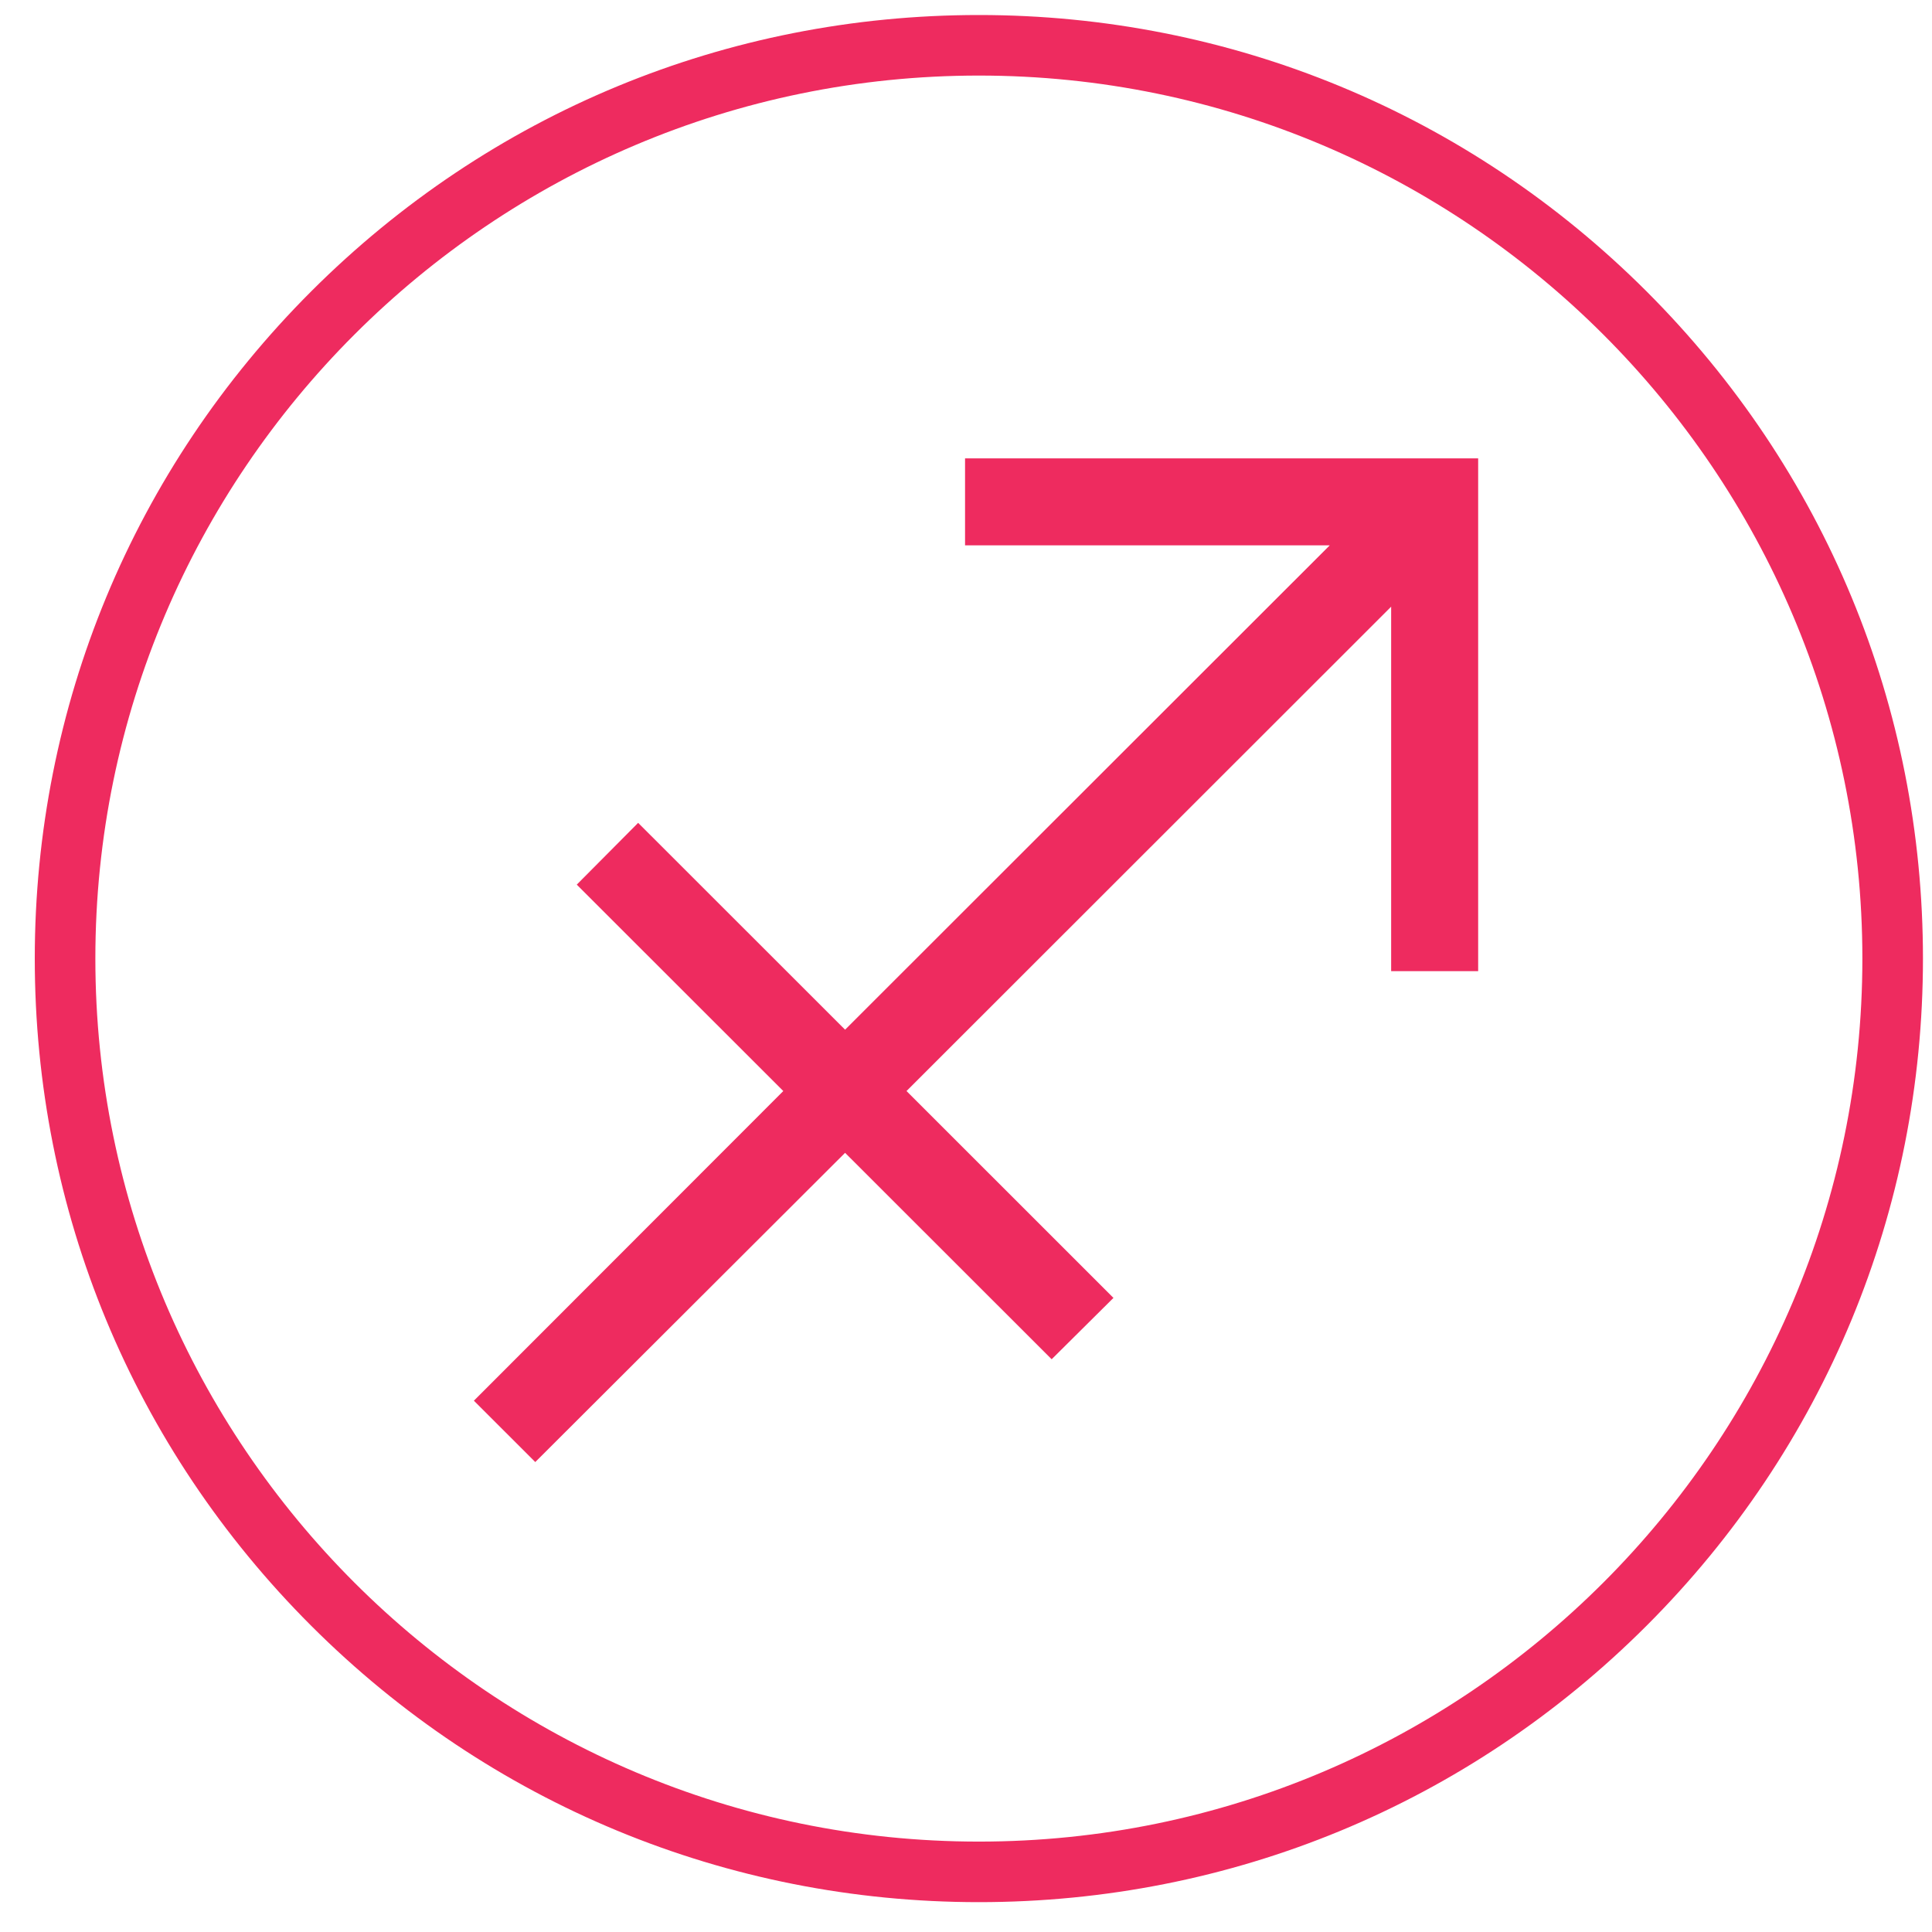 <svg width="53" height="53" viewBox="0 0 53 53" fill="none" xmlns="http://www.w3.org/2000/svg">
<path d="M26.853 52.181C19.938 52.181 13.424 49.483 8.538 44.6C3.642 39.707 0.954 33.208 0.954 26.296C0.954 19.385 3.653 12.875 8.538 7.992C13.435 3.099 19.938 0.412 26.853 0.412C33.769 0.412 40.282 3.11 45.168 7.992C50.064 12.886 52.752 19.385 52.752 26.296C52.752 33.208 50.053 39.718 45.168 44.6C40.271 49.494 33.769 52.181 26.853 52.181ZM26.853 2.073C13.491 2.073 2.616 12.942 2.616 26.296C2.616 39.651 13.491 50.52 26.853 50.52C40.215 50.52 51.09 39.651 51.09 26.296C51.09 12.942 40.215 2.073 26.853 2.073Z" fill="#EE2B5F"/>
<path d="M26.474 12.574V14.96H36.479L23.183 28.247L17.506 22.573L15.822 24.268L21.488 29.93L13 38.425L14.684 40.108L23.183 31.625L28.85 37.288L30.545 35.605L24.868 29.93L38.163 16.643V26.642H40.55V12.574H26.474Z" fill="#EE2B5F"/>
</svg>
